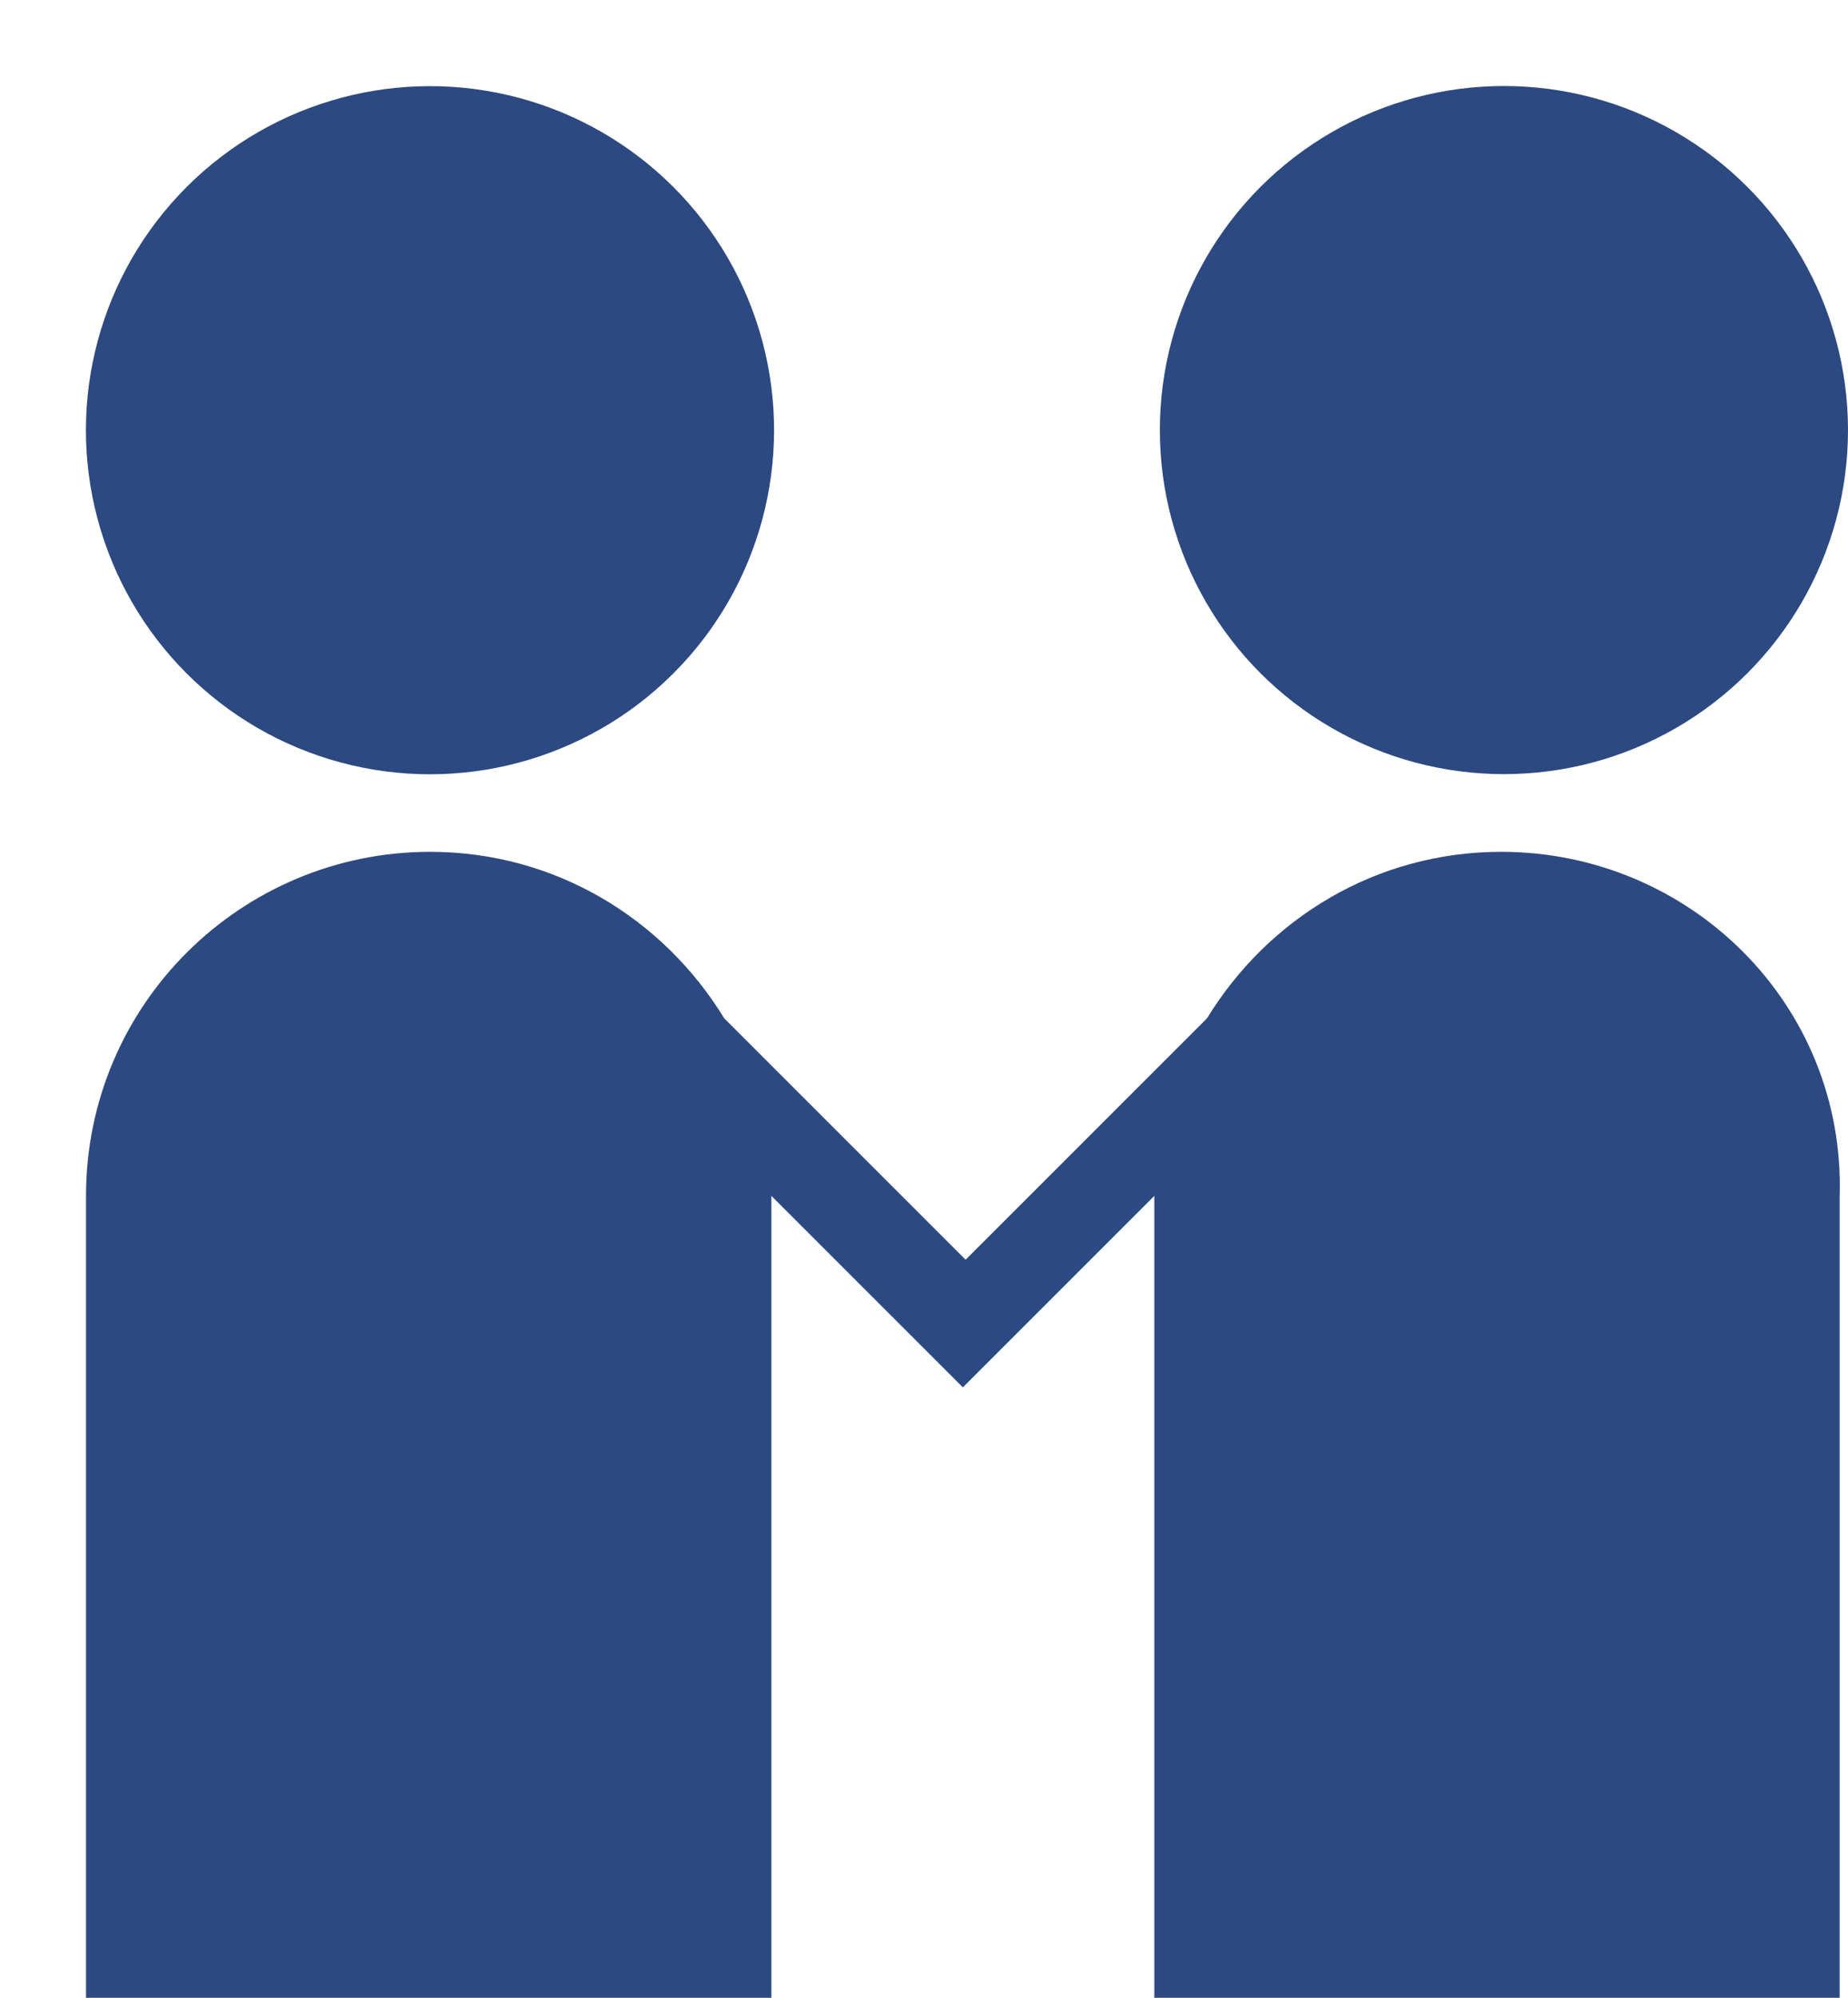 <?xml version="1.0" encoding="UTF-8" standalone="no"?><svg xmlns="http://www.w3.org/2000/svg" xmlns:xlink="http://www.w3.org/1999/xlink" fill="#000000" height="72" preserveAspectRatio="xMidYMid meet" version="1" viewBox="-3.1 -3.1 66.6 72.0" width="66.6" zoomAndPan="magnify"><g fill="#2d4981" id="change1_1"><circle cx="12.4" cy="12.4" fill="inherit" r="12.4" transform="rotate(-16.843 12.415 12.414)"/><path d="M51,27.6c-4.5,0-8.4,2.4-10.6,6l-8.7,8.7L23,33.6c-2.2-3.6-6.1-6-10.6-6h0C5.6,27.6,0,33.1,0,40v28.9h24.7 V40c0,0,0,0,0,0l6.9,6.9l0,0l0,0l6.9-6.9c0,0,0,0,0,0v28.9h24.7V40C63.4,33.1,57.8,27.6,51,27.6z" fill="inherit"/><circle cx="51.1" cy="12.4" fill="inherit" r="12.4"/></g></svg>
